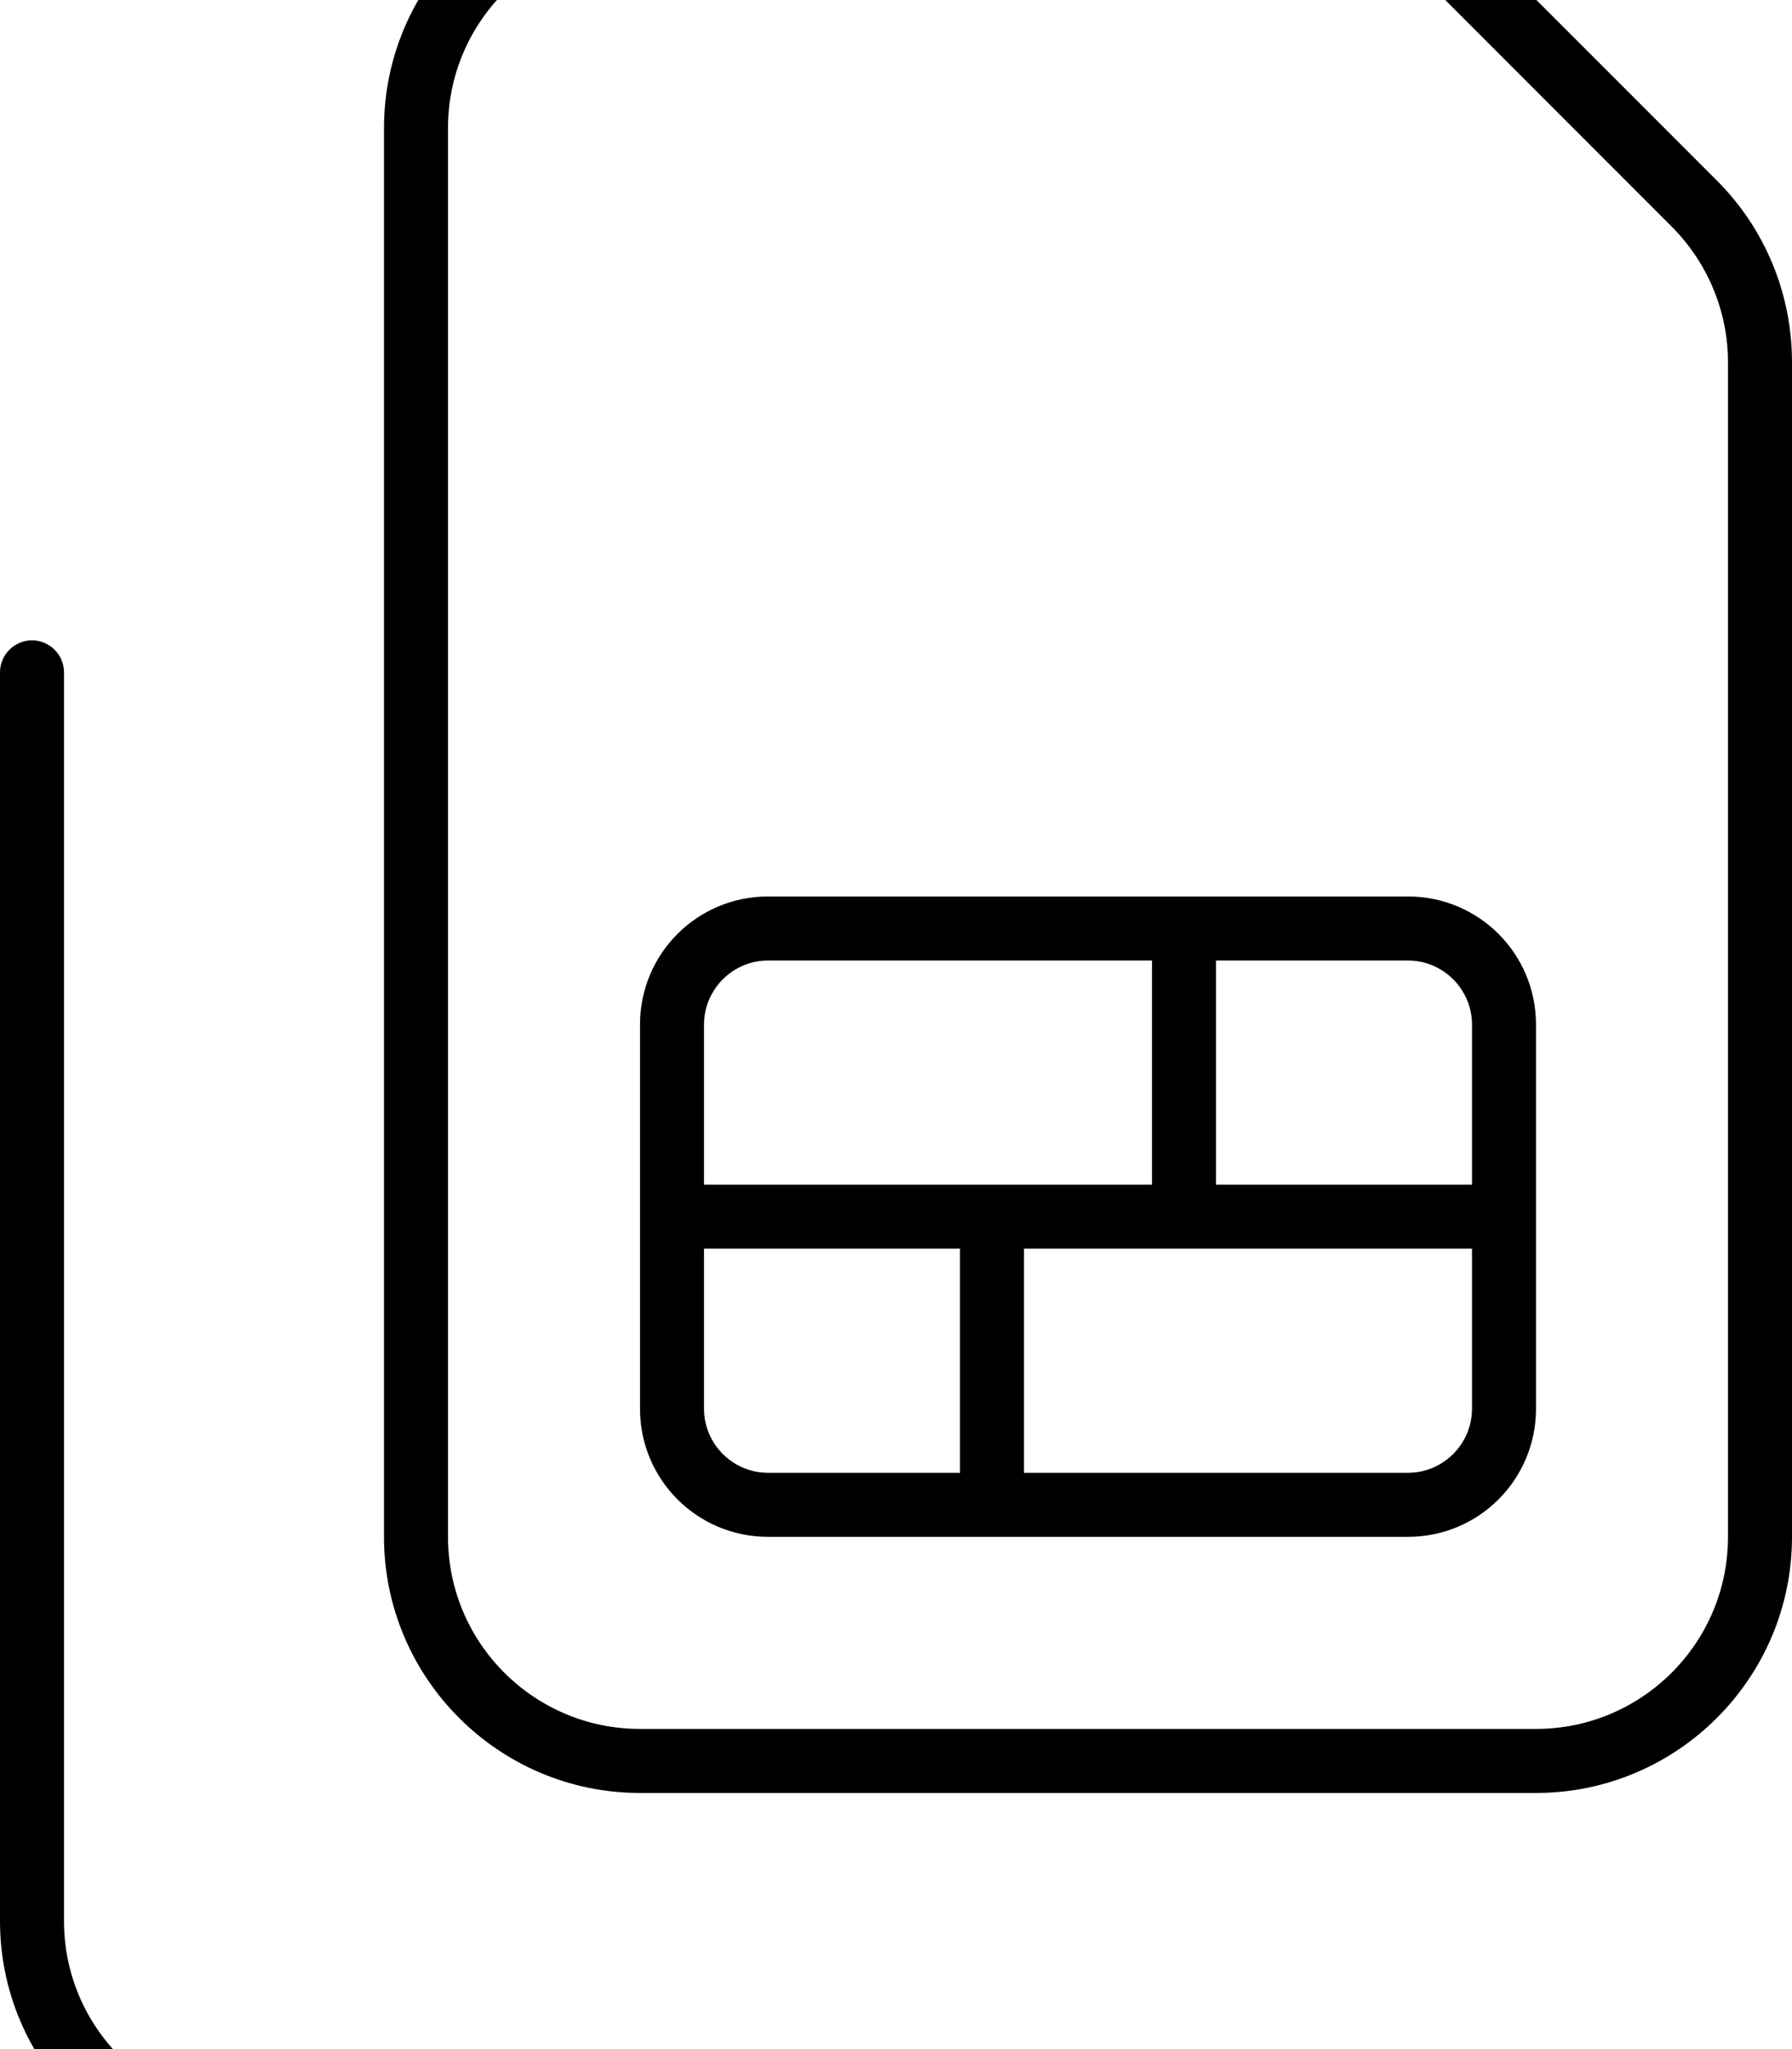 <svg xmlns="http://www.w3.org/2000/svg" viewBox="0 0 448 512"><!--! Font Awesome Pro 7.0.0 by @fontawesome - https://fontawesome.com License - https://fontawesome.com/license (Commercial License) Copyright 2025 Fonticons, Inc. --><path fill="currentColor" d="M384 432c26.5 0 48-21.5 48-48l0-293.5c0-12.7-5.1-24.9-14.1-33.9L359.4-1.9c-9-9-21.2-14.1-33.9-14.1L160-16c-26.5 0-48 21.5-48 48l0 352c0 26.5 21.5 48 48 48l224 0zm0 16l-224 0c-35.3 0-64-28.7-64-64L96 32c0-35.3 28.7-64 64-64l165.5 0c17 0 33.3 6.7 45.3 18.7l58.5 58.5c12 12 18.7 28.3 18.7 45.3L448 384c0 35.3-28.7 64-64 64zM8 160c4.4 0 8 3.6 8 8l0 312c0 26.5 21.5 48 48 48l280 0c4.4 0 8 3.6 8 8s-3.6 8-8 8L64 544c-35.3 0-64-28.7-64-64L0 168c0-4.4 3.6-8 8-8zM296 312l-40 0 0 56 96 0c8.8 0 16-7.2 16-16l0-40-72 0zm8-16l64 0 0-40c0-8.8-7.2-16-16-16l-48 0 0 56zm80-40l0 96c0 17.7-14.3 32-32 32l-160 0c-17.7 0-32-14.3-32-32l0-96c0-17.7 14.3-32 32-32l160 0c17.7 0 32 14.3 32 32zM176 352c0 8.8 7.2 16 16 16l48 0 0-56-64 0 0 40zm72-56l40 0 0-56-96 0c-8.8 0-16 7.2-16 16l0 40 72 0z"/></svg>